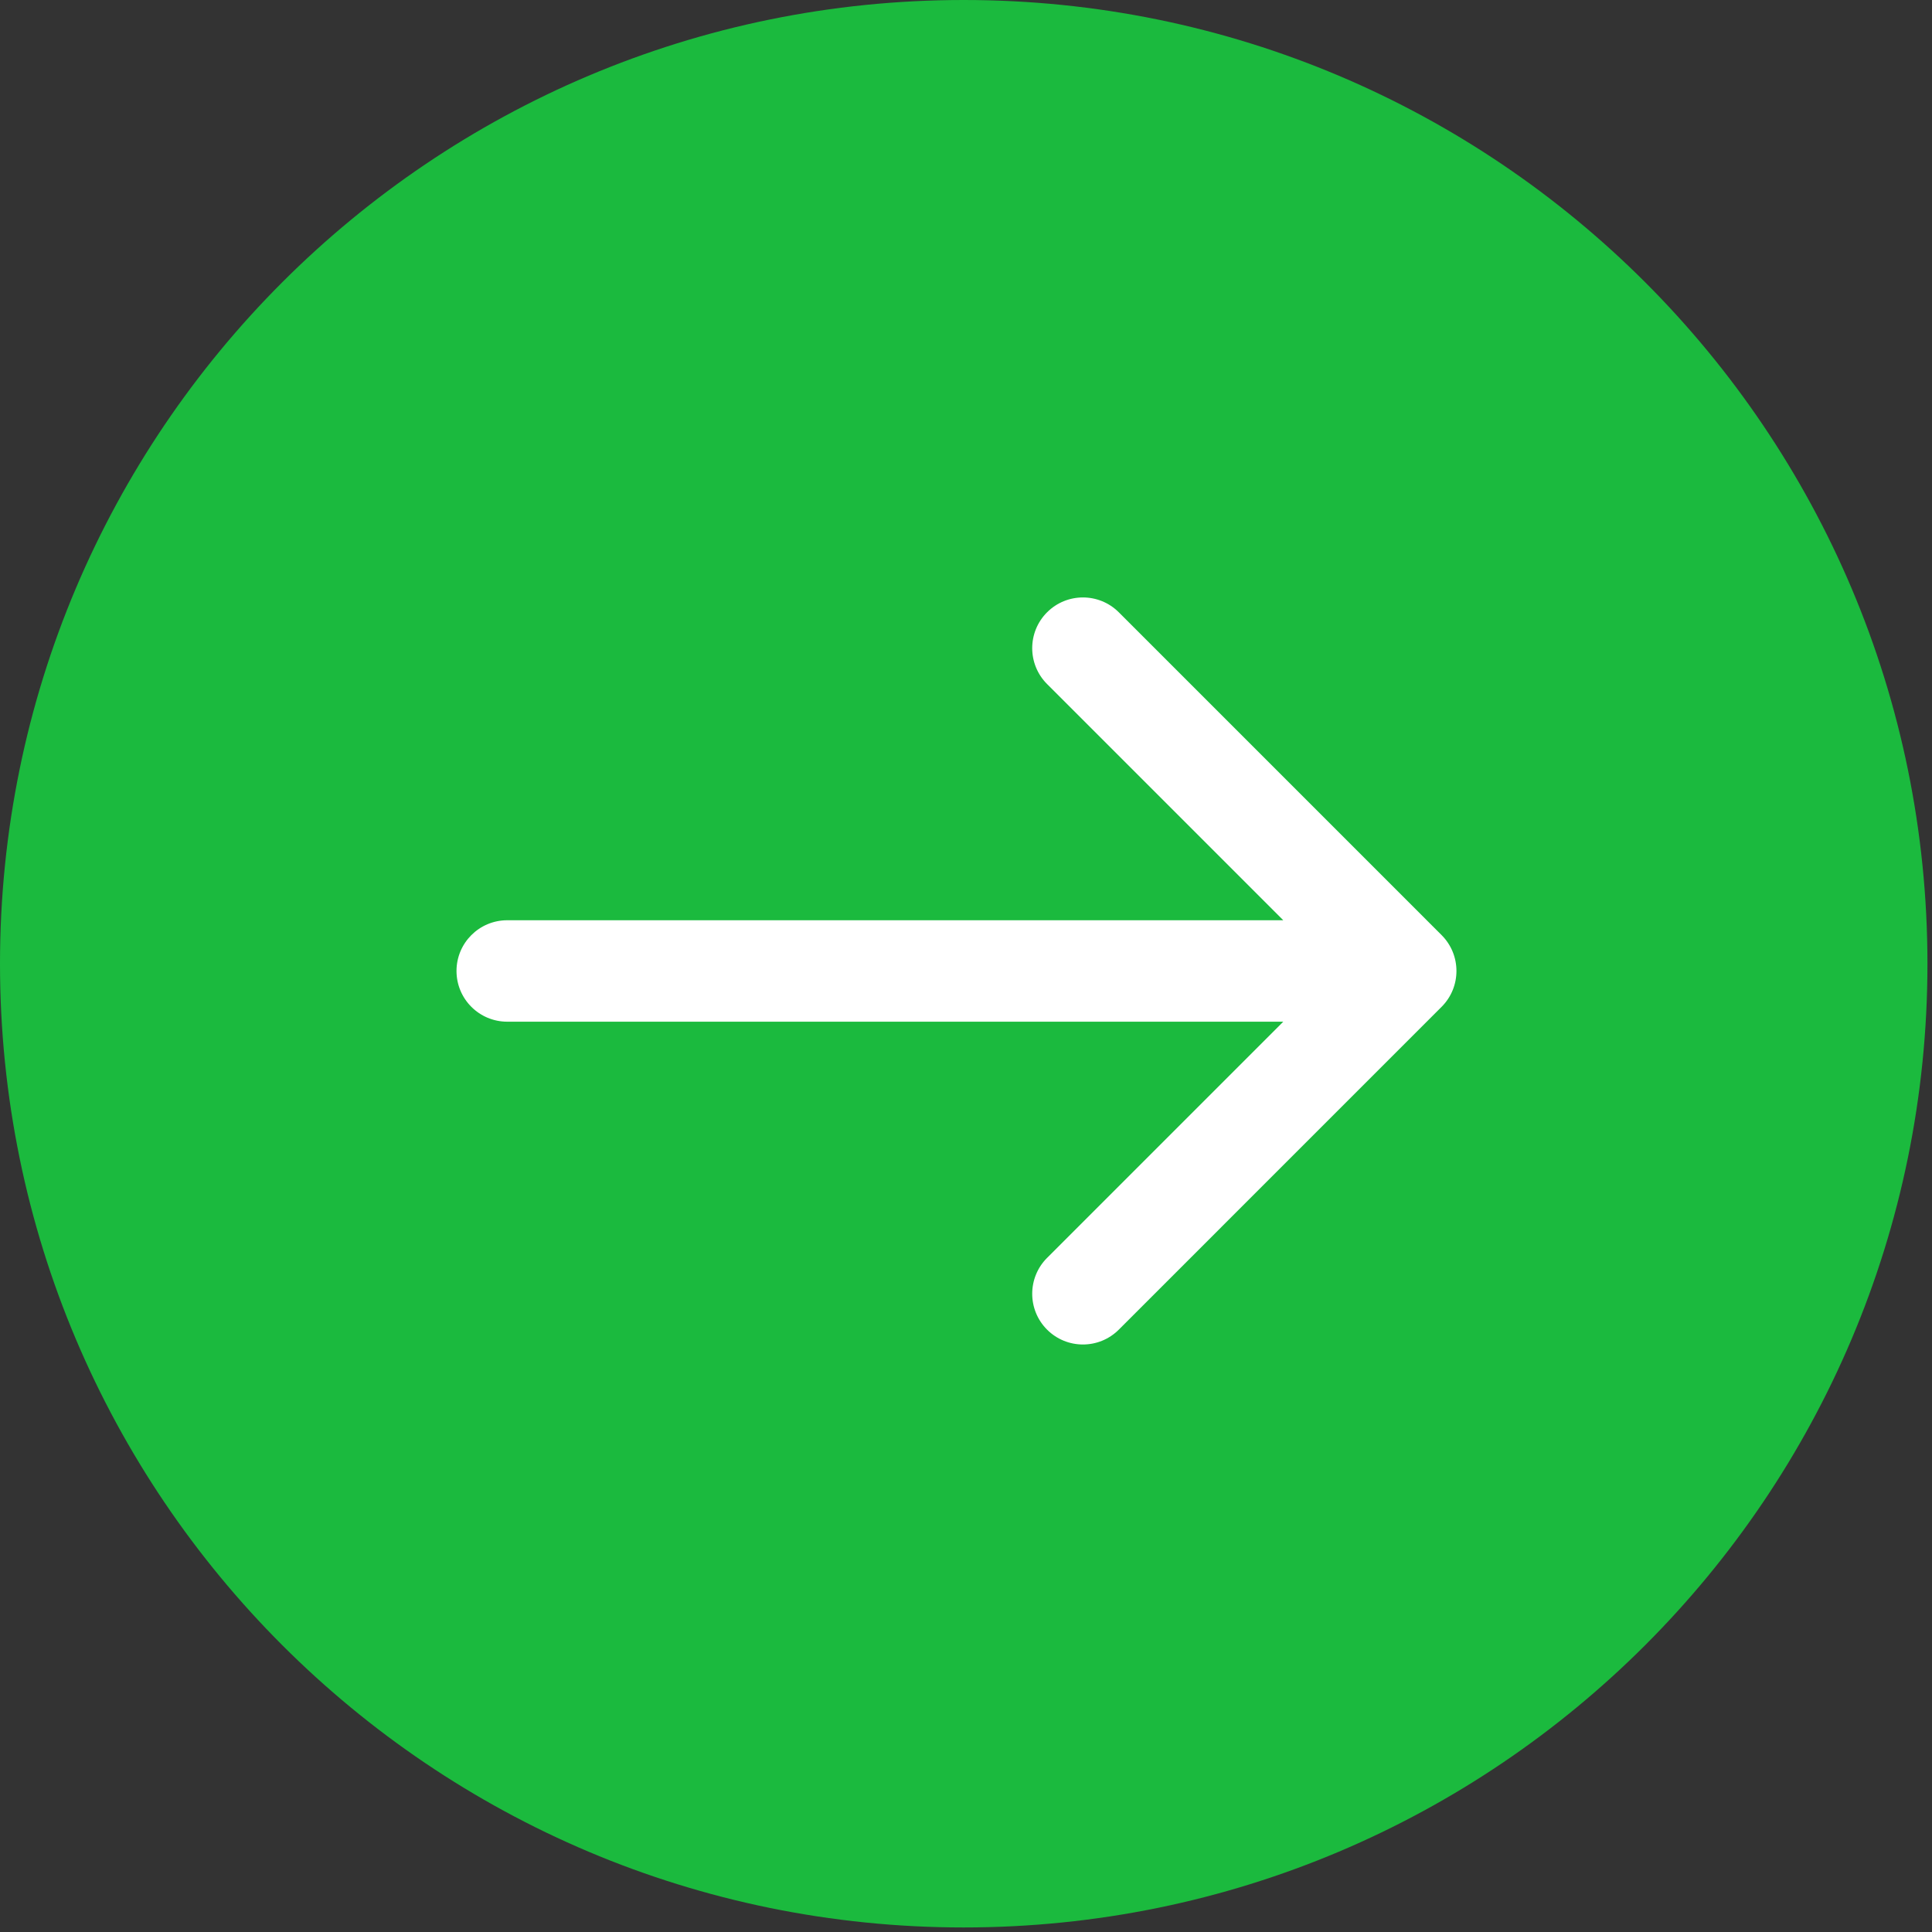 <svg width="234" height="234" viewBox="0 0 234 234" fill="none" xmlns="http://www.w3.org/2000/svg">
<rect x="0" y="0" width="234" height="234" fill="#333333" stroke="none"/>
<path d="M233.449 116.724C233.449 181.189 181.189 233.449 116.724 233.449C52.259 233.449 0 181.189 0 116.724C0 52.259 52.259 0 116.724 0C181.189 0 233.449 52.259 233.449 116.724Z" fill="#1BBA3E"/>
<path d="M126.819 74.161C129.218 71.762 133.108 71.762 135.508 74.161L174.603 113.258C177.002 115.657 177.002 119.546 174.603 121.945L135.508 161.043C133.108 163.442 129.218 163.442 126.819 161.043C124.42 158.644 124.42 154.753 126.819 152.354L155.427 123.745H61.434C58.041 123.745 55.291 120.995 55.291 117.602C55.291 114.209 58.041 111.459 61.434 111.459H155.427L126.819 82.85C124.42 80.451 124.42 76.56 126.819 74.161Z" fill="white"/>
</svg>
